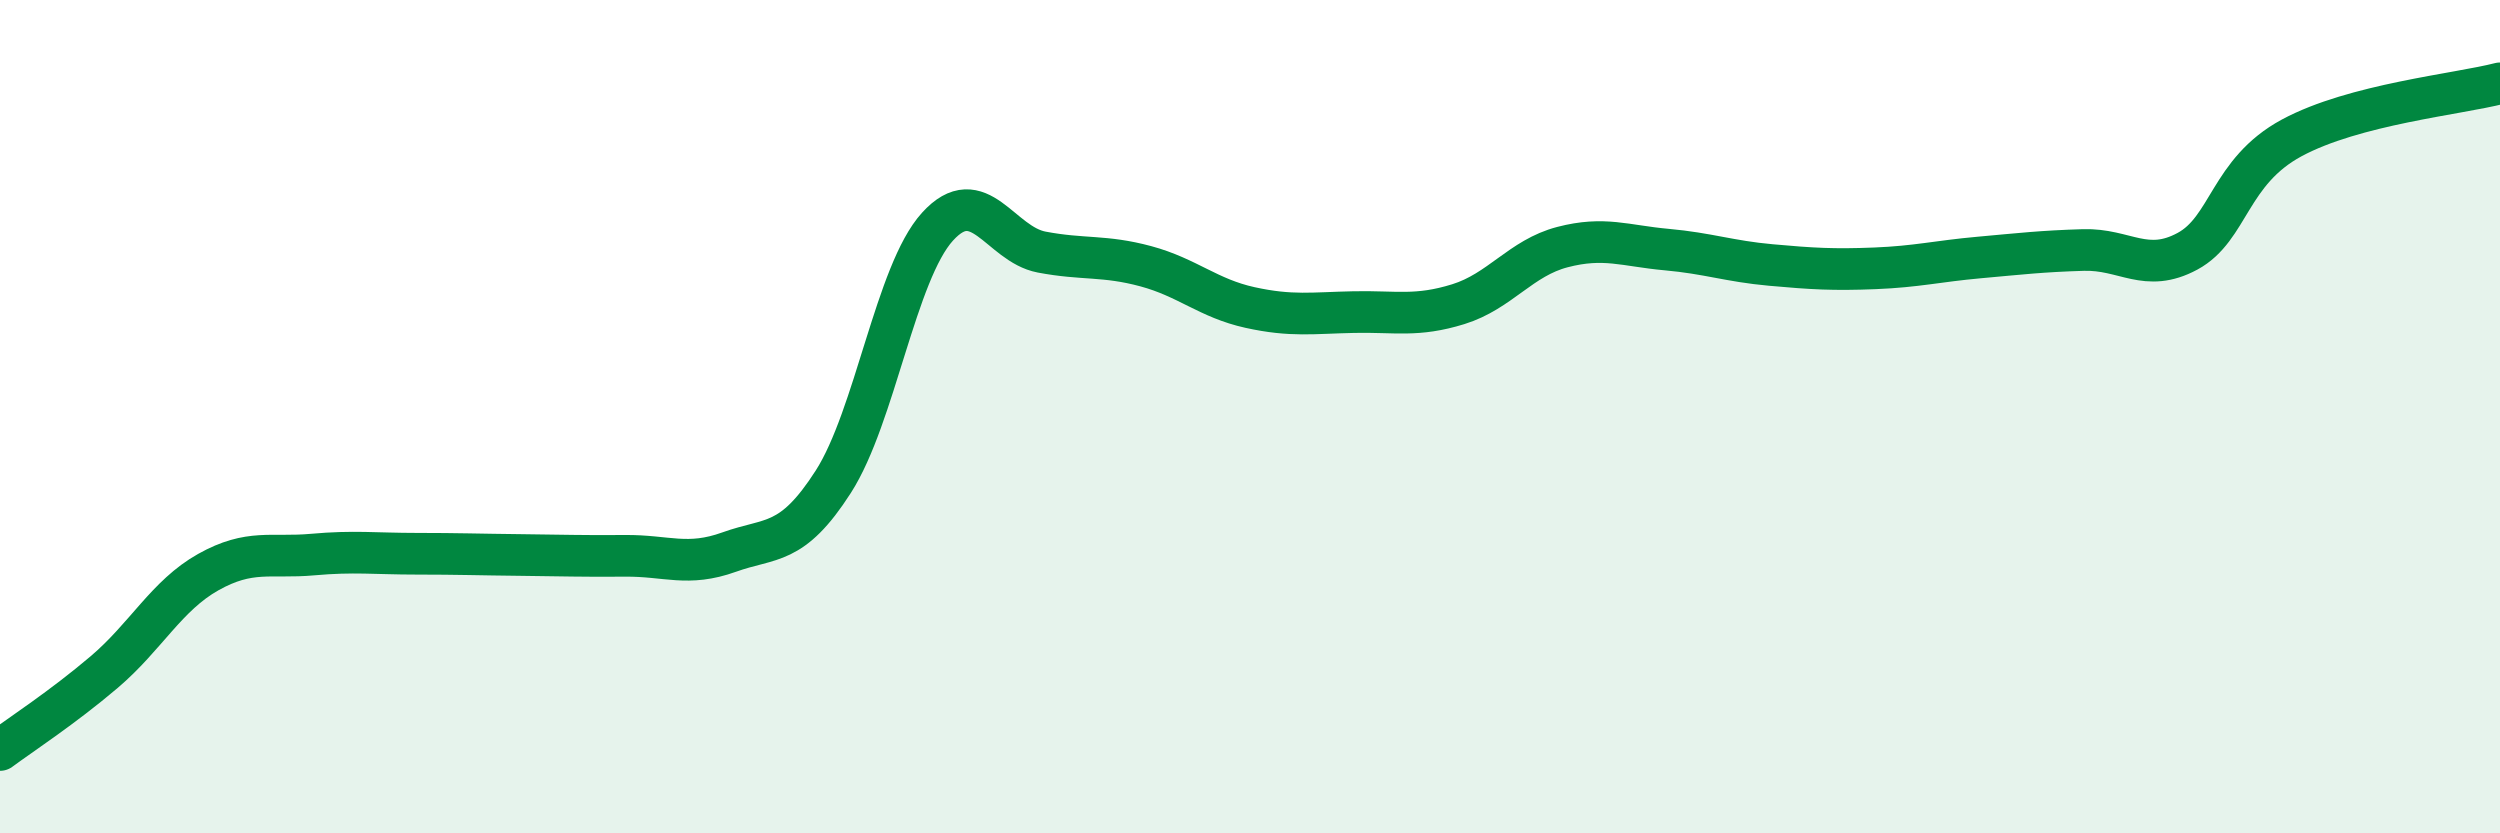 
    <svg width="60" height="20" viewBox="0 0 60 20" xmlns="http://www.w3.org/2000/svg">
      <path
        d="M 0,18 C 0.5,17.63 1.5,16.98 2.5,16.13 C 3.5,15.28 4,14.29 5,13.73 C 6,13.17 6.5,13.4 7.5,13.31 C 8.5,13.22 9,13.29 10,13.29 C 11,13.29 11.5,13.31 12.5,13.32 C 13.5,13.33 14,13.35 15,13.34 C 16,13.33 16.5,13.61 17.5,13.25 C 18.5,12.89 19,13.12 20,11.56 C 21,10 21.5,6.54 22.5,5.44 C 23.5,4.34 24,5.86 25,6.05 C 26,6.24 26.5,6.12 27.5,6.39 C 28.5,6.66 29,7.16 30,7.38 C 31,7.6 31.5,7.51 32.5,7.49 C 33.5,7.47 34,7.61 35,7.3 C 36,6.99 36.5,6.19 37.5,5.93 C 38.5,5.67 39,5.9 40,5.99 C 41,6.08 41.5,6.27 42.5,6.36 C 43.5,6.45 44,6.48 45,6.44 C 46,6.4 46.5,6.27 47.5,6.18 C 48.5,6.09 49,6.03 50,6 C 51,5.97 51.5,6.57 52.5,6.03 C 53.5,5.49 53.5,4.12 55,3.31 C 56.5,2.5 59,2.26 60,2L60 20L0 20Z"
        fill="#008740"
        opacity="0.1"
        stroke-linecap="round"
        stroke-linejoin="round"
      />
      <path
        d="M 0,18 C 0.5,17.63 1.5,16.98 2.5,16.13 C 3.5,15.28 4,14.29 5,13.73 C 6,13.17 6.5,13.4 7.5,13.31 C 8.5,13.22 9,13.29 10,13.29 C 11,13.29 11.5,13.31 12.5,13.32 C 13.5,13.33 14,13.35 15,13.34 C 16,13.33 16.5,13.61 17.5,13.25 C 18.5,12.89 19,13.12 20,11.56 C 21,10 21.5,6.54 22.5,5.44 C 23.5,4.34 24,5.86 25,6.05 C 26,6.24 26.5,6.12 27.5,6.39 C 28.5,6.66 29,7.16 30,7.38 C 31,7.6 31.5,7.51 32.5,7.49 C 33.5,7.47 34,7.61 35,7.3 C 36,6.99 36.5,6.19 37.5,5.93 C 38.5,5.67 39,5.9 40,5.99 C 41,6.08 41.5,6.27 42.5,6.36 C 43.5,6.45 44,6.48 45,6.44 C 46,6.4 46.5,6.27 47.5,6.18 C 48.5,6.09 49,6.03 50,6 C 51,5.97 51.5,6.57 52.5,6.03 C 53.5,5.49 53.5,4.12 55,3.31 C 56.5,2.5 59,2.26 60,2"
        stroke="#008740"
        stroke-width="1"
        fill="none"
        stroke-linecap="round"
        stroke-linejoin="round"
      />
    </svg>
  
